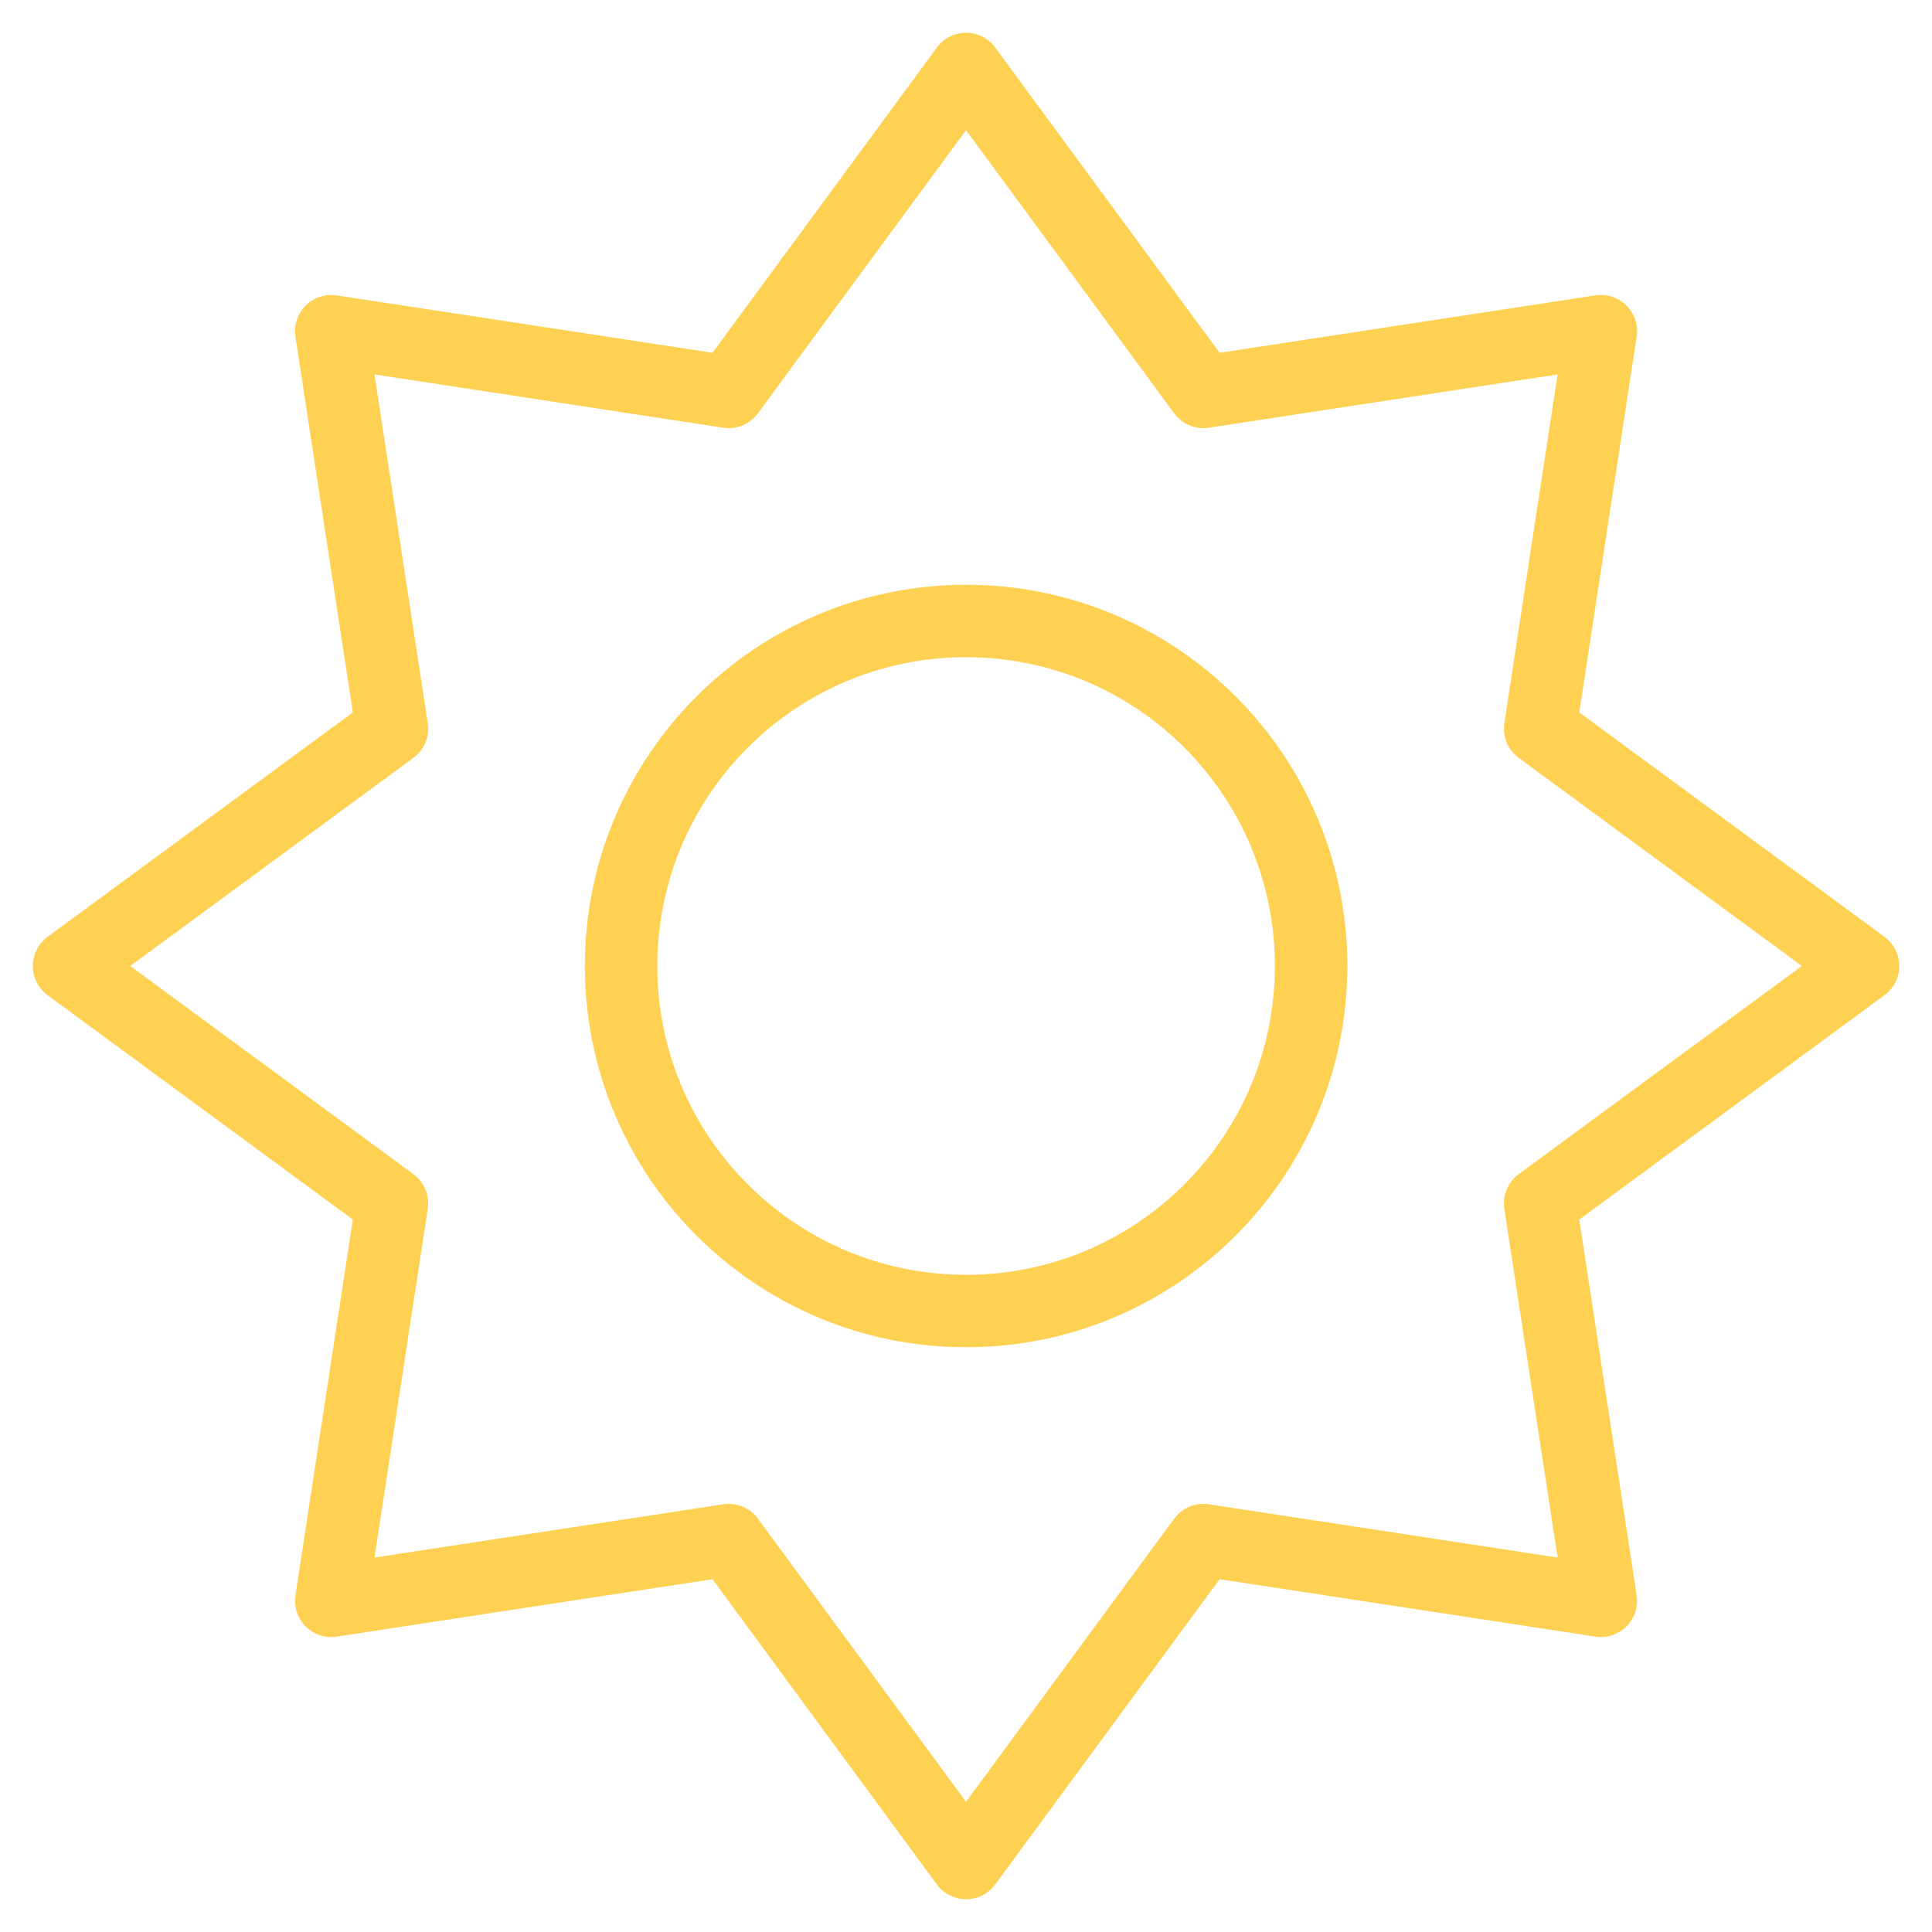 <svg width="40" height="40" viewBox="0 0 40 40" fill="none" xmlns="http://www.w3.org/2000/svg">
<g clip-path="url(#clip0_722_282)">
<path d="M20.002 27.143C23.947 27.143 27.145 23.945 27.145 20C27.145 16.055 23.947 12.857 20.002 12.857C16.057 12.857 12.859 16.055 12.859 20C12.859 23.945 16.057 27.143 20.002 27.143Z" stroke="#FFD152" stroke-width="1.5" stroke-linecap="round" stroke-linejoin="round"/>
<path d="M38.572 20L31.887 24.914L33.144 33.143L24.915 31.886L20.001 38.571L15.087 31.886L6.858 33.143L8.115 24.914L1.43 20L8.115 15.086L6.858 6.857L15.087 8.114L20.001 1.429L24.915 8.114L33.144 6.857L31.887 15.086L38.572 20Z" stroke="#FFD152" stroke-width="1.5" stroke-linecap="round" stroke-linejoin="round"/>
</g>
<defs>
<clipPath id="clip0_722_282">
<rect width="40" height="40" fill="white"/>
</clipPath>
</defs>
</svg>
